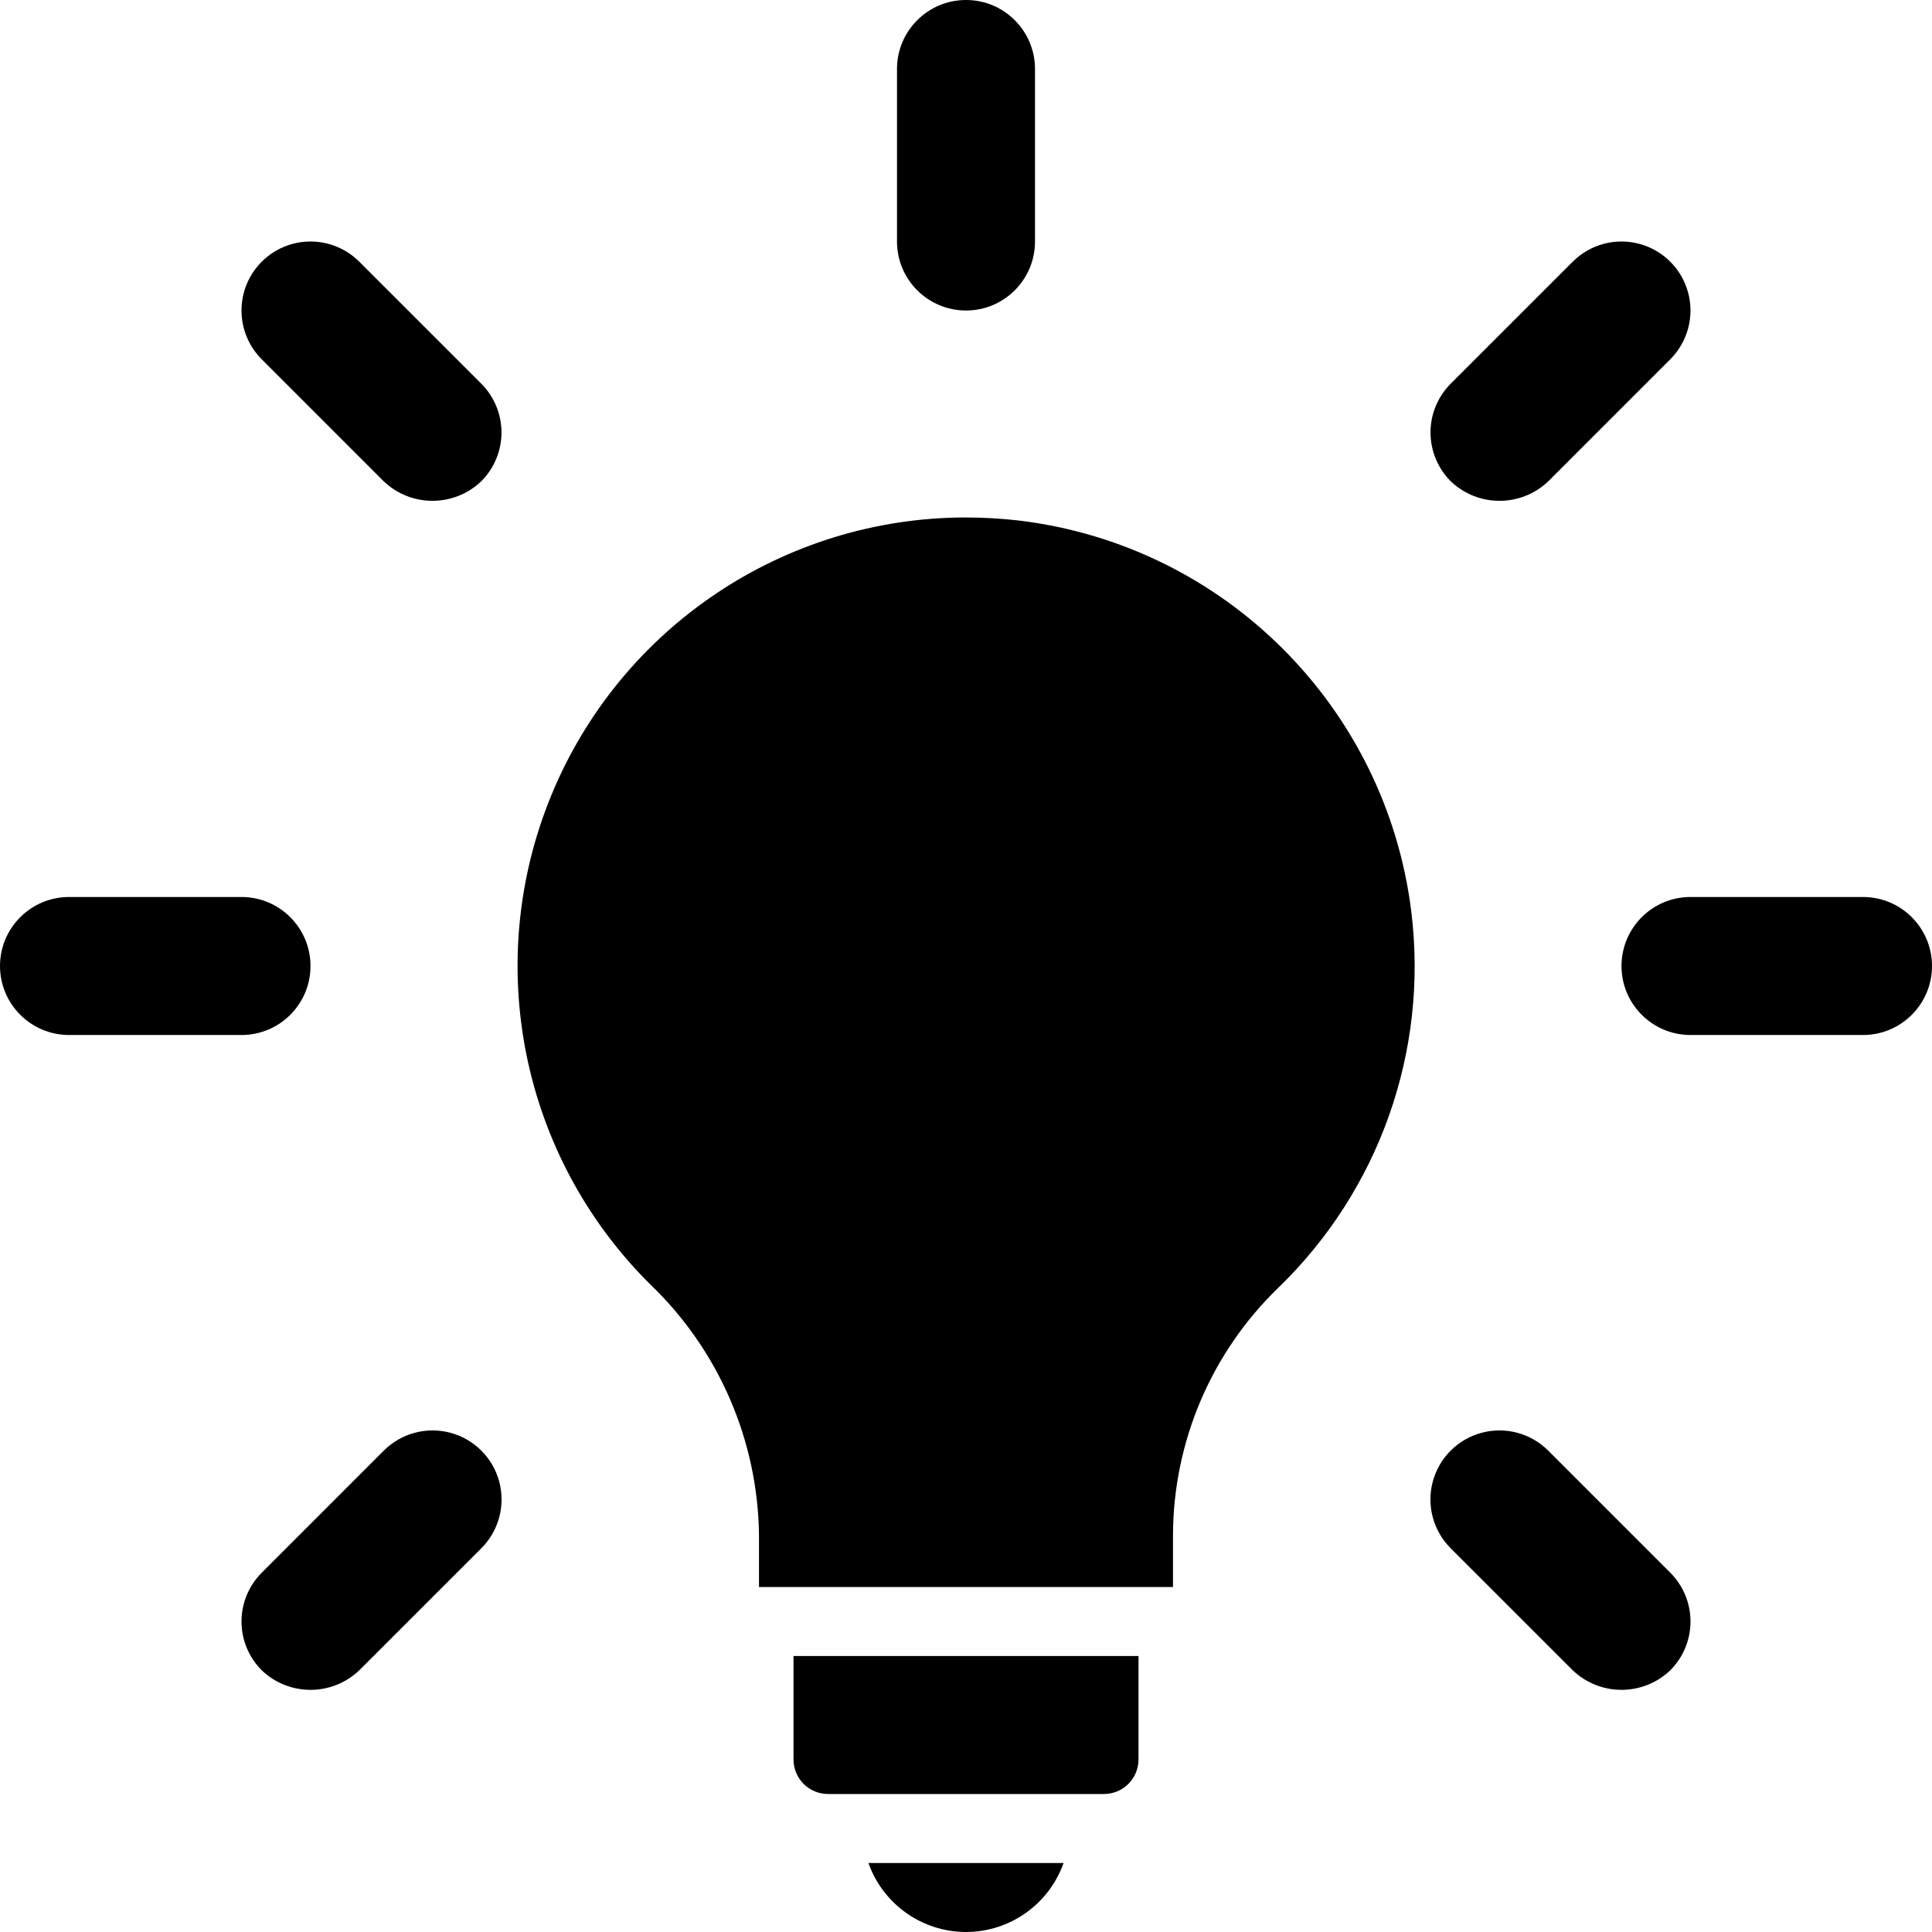 <?xml version="1.0" encoding="UTF-8"?> <!-- Generator: Adobe Illustrator 19.0.0, SVG Export Plug-In . SVG Version: 6.00 Build 0) --> <svg xmlns="http://www.w3.org/2000/svg" xmlns:xlink="http://www.w3.org/1999/xlink" id="Capa_1" x="0px" y="0px" viewBox="0 0 512 512" style="enable-background:new 0 0 512 512;" xml:space="preserve"> <g> <g> <g> <path d="M374.031,241.75c-6.671-54.43-49.629-97.28-104.076-103.813c-4.688-0.535-9.402-0.803-14.121-0.804 c-48.118,0.074-91.444,29.154-109.742,73.657c-18.298,44.503-7.957,95.649,26.193,129.548c18.16,17.391,28.56,41.357,28.857,66.5 v13.733h109.714v-13.804c0.083-24.667,10.118-48.256,27.831-65.424c26.754-25.813,39.84-62.686,35.343-99.589V241.75z"></path> <path d="M256,512c11.62-0.013,21.975-7.335,25.862-18.286h-51.723C234.025,504.665,244.38,511.987,256,512z"></path> <path d="M210.286,466.286c0.007,5.047,4.096,9.136,9.143,9.143h73.143c5.047-0.007,9.136-4.096,9.143-9.143v-27.429h-91.429 V466.286z"></path> <path d="M256,82.286c10.099,0,18.286-8.187,18.286-18.286V18.286C274.286,8.187,266.099,0,256,0s-18.286,8.187-18.286,18.286V64 C237.714,74.099,245.901,82.286,256,82.286z"></path> <path d="M101.679,127.54c7.236,6.911,18.626,6.911,25.862,0c3.43-3.429,5.357-8.081,5.357-12.931 c0-4.85-1.927-9.502-5.357-12.931L95.214,69.357C91.786,65.927,87.135,64,82.286,64s-9.5,1.927-12.929,5.357 C65.927,72.785,64,77.436,64,82.286s1.927,9.5,5.357,12.929L101.679,127.54z"></path> <path d="M82.286,256c0-10.099-8.187-18.286-18.286-18.286H18.286C8.191,237.724,0.01,245.905,0,256 c0.01,10.095,8.191,18.276,18.286,18.286H64C74.099,274.286,82.286,266.099,82.286,256z"></path> <path d="M119.356,379.699c-6.32-1.689-13.06,0.126-17.677,4.761l-32.321,32.326c-3.43,3.428-5.357,8.079-5.357,12.929 s1.927,9.5,5.357,12.929c7.234,6.911,18.623,6.911,25.857,0l32.326-32.321c4.634-4.617,6.45-11.357,4.761-17.677 S125.676,381.388,119.356,379.699z"></path> <path d="M410.321,384.46c-4.617-4.634-11.357-6.45-17.677-4.761s-11.256,6.625-12.945,12.945s0.126,13.06,4.761,17.677 l32.326,32.321c7.234,6.911,18.623,6.911,25.857,0c3.43-3.428,5.357-8.079,5.357-12.929s-1.927-9.5-5.357-12.929L410.321,384.46z "></path> <path d="M493.714,237.714H448c-10.099,0-18.286,8.187-18.286,18.286s8.187,18.286,18.286,18.286h45.714 c10.099,0,18.286-8.187,18.286-18.286S503.813,237.714,493.714,237.714z"></path> <path d="M410.321,127.54l32.321-32.326c4.619-4.619,6.423-11.351,4.732-17.661c-1.691-6.31-6.619-11.238-12.929-12.929 c-6.31-1.691-13.042,0.113-17.661,4.732l-32.326,32.321c-3.43,3.429-5.357,8.081-5.357,12.931c0,4.85,1.927,9.502,5.357,12.931 C391.695,134.451,403.086,134.451,410.321,127.54z"></path> </g> </g> </g> <g> </g> <g> </g> <g> </g> <g> </g> <g> </g> <g> </g> <g> </g> <g> </g> <g> </g> <g> </g> <g> </g> <g> </g> <g> </g> <g> </g> <g> </g> </svg> 